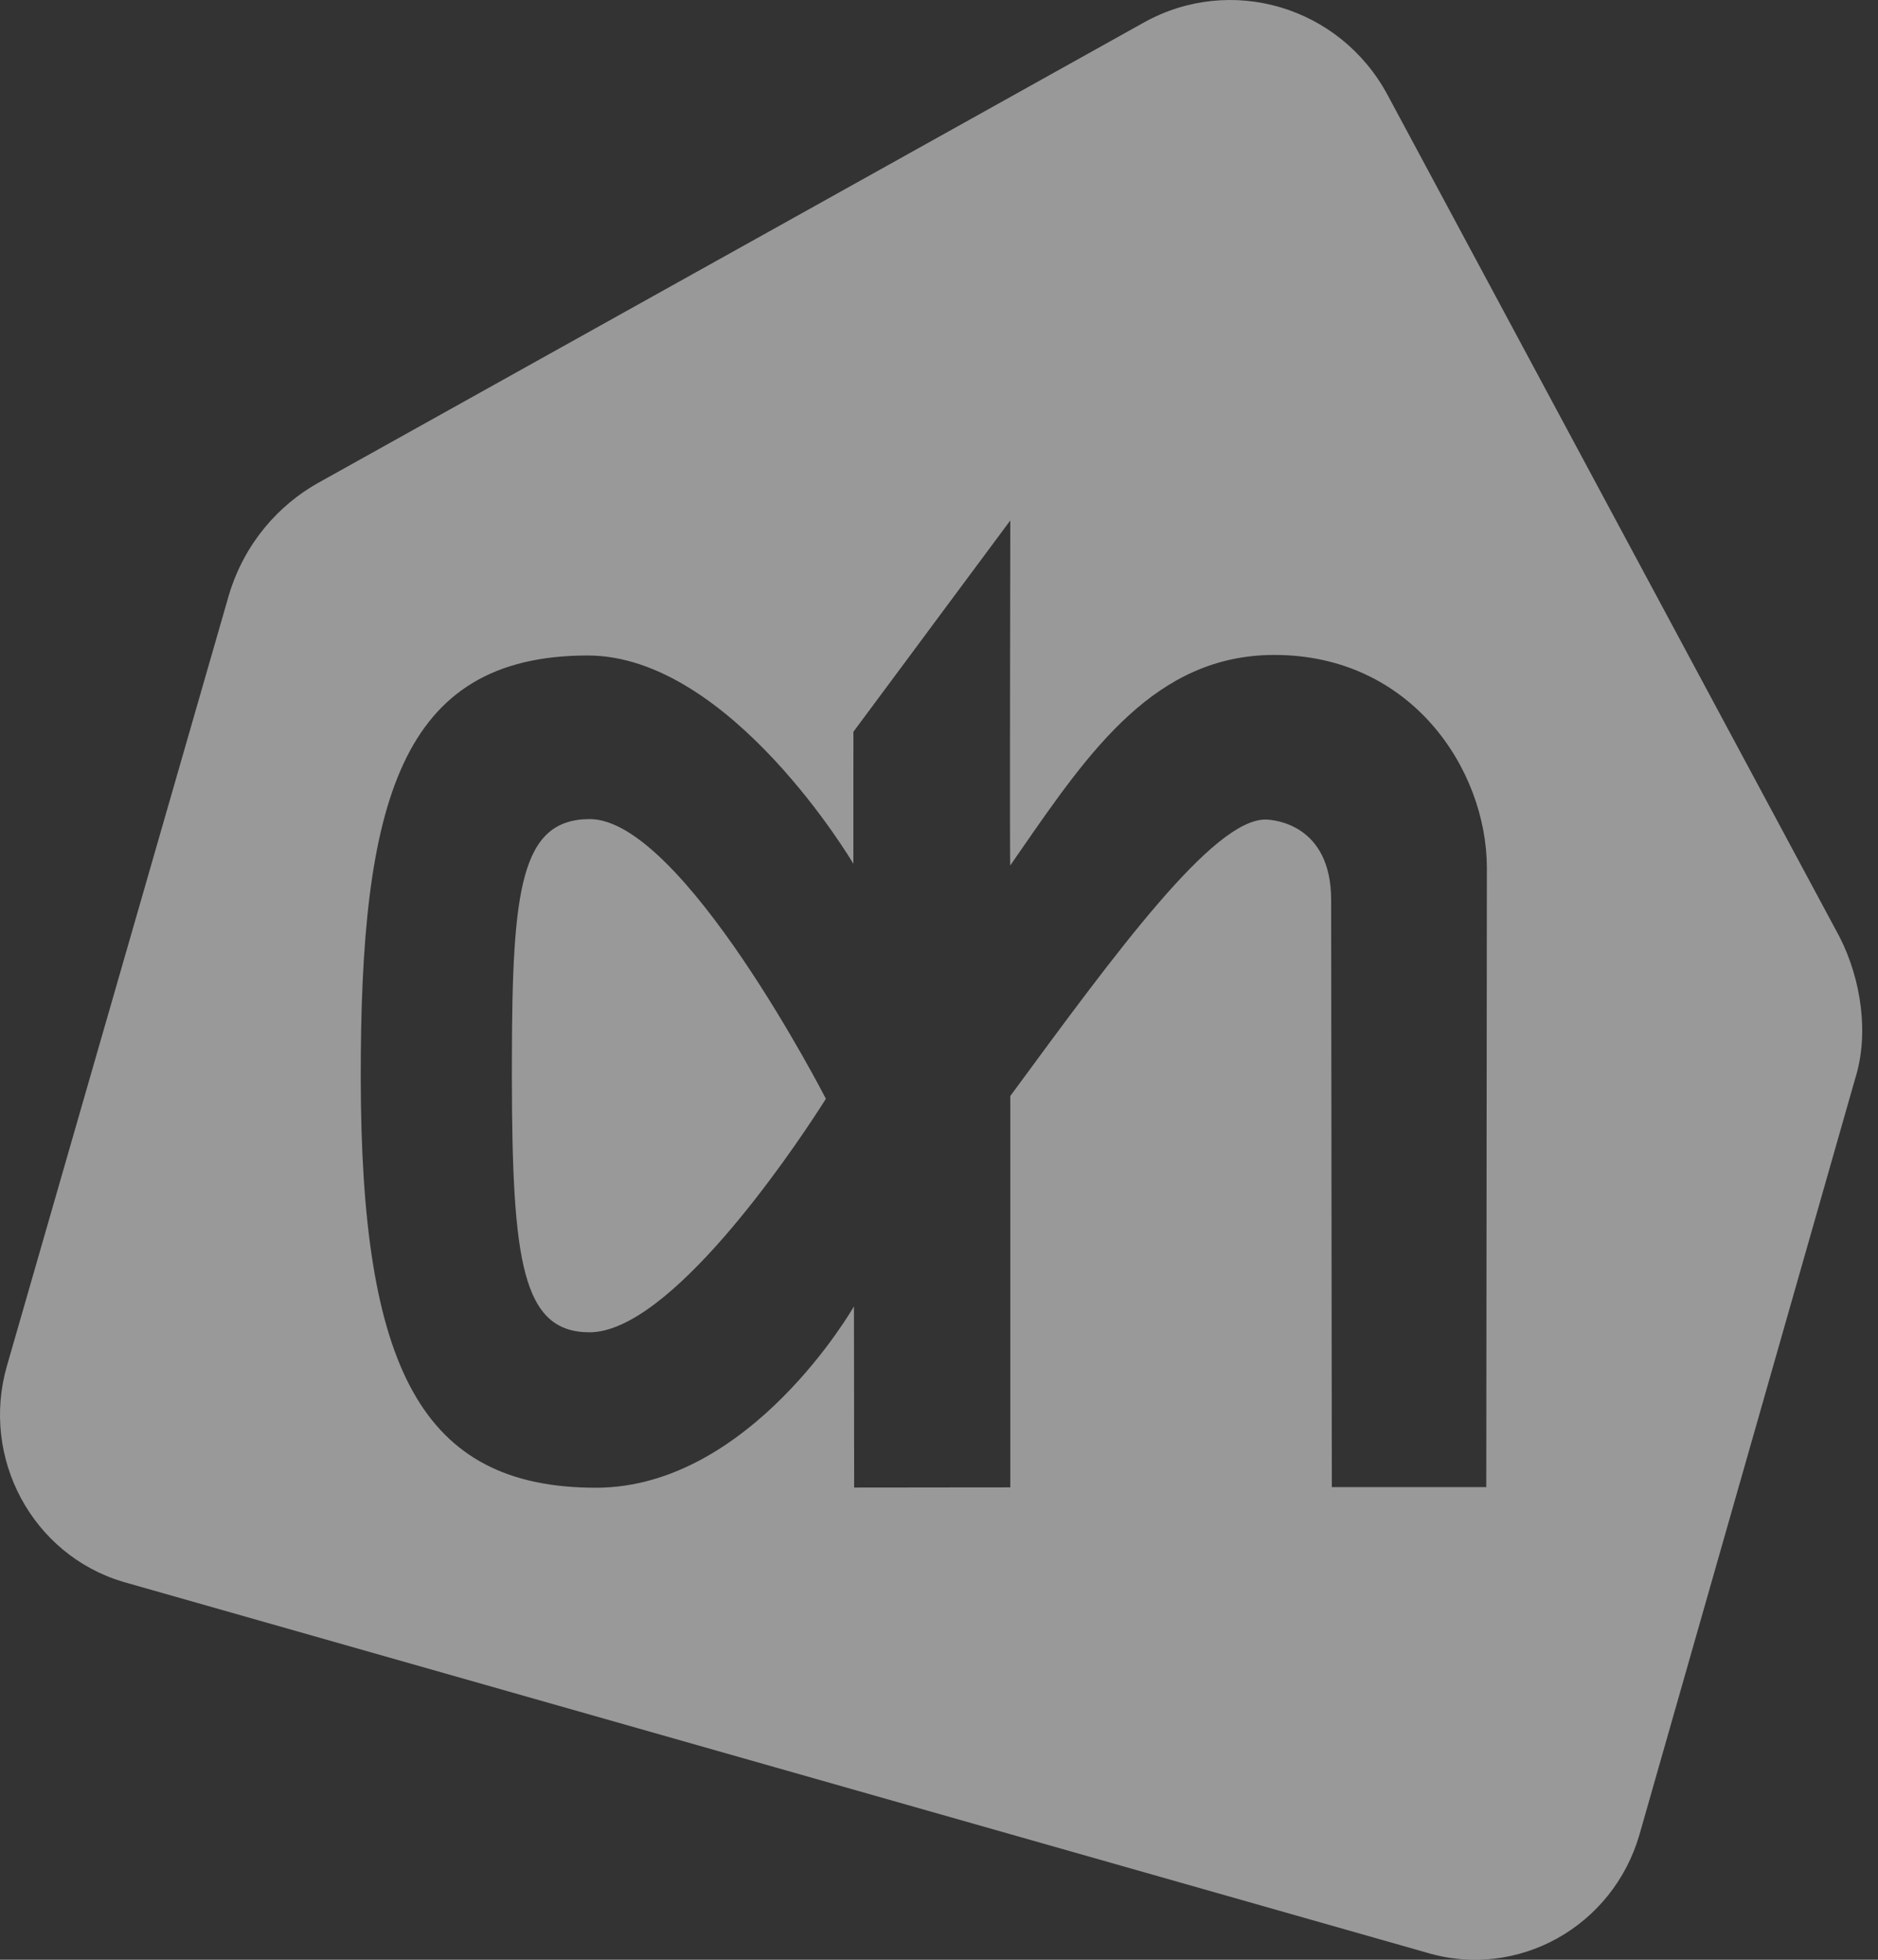 <?xml version="1.0" encoding="UTF-8"?>
<svg xmlns="http://www.w3.org/2000/svg" xmlns:xlink="http://www.w3.org/1999/xlink" width="69px" height="72px" viewBox="0 0 69 72" version="1.1">
  <rect x="0" y="0" width="69" height="72" fill="#333333" stroke="none"/>
  <title>Combined Shape</title>
  <g id="Desktop" stroke="none" stroke-width="1" fill="none" fill-rule="evenodd" opacity="0.5">
    <g id="01.-Home" transform="translate(-1369, -2544)" fill="#FFFFFF" fill-rule="nonzero">
      <g id="Group-7" transform="translate(0, 2400)">
        <g id="Group-4" transform="translate(60, 144)">
          <g id="Group-Copy" transform="translate(1309, 0)">
            <path d="M42.025,0.828 C45.224,-0.954 49.231,0.235 50.98,3.487 C50.98,3.487 54.648,10.319 58.536,17.561 L59.033,18.487 L59.531,19.414 C63.597,26.988 67.584,34.414 67.584,34.414 C68.388,35.984 68.677,37.995 68.162,39.625 C68.162,39.625 66.38,45.871 64.506,52.438 L64.261,53.296 C62.26,60.31 60.237,67.397 60.237,67.397 C59.259,70.788 55.763,72.733 52.431,71.741 C52.431,71.741 41.393,68.601 29.914,65.337 L28.477,64.928 C28.238,64.86 27.998,64.792 27.759,64.724 L26.324,64.316 C15.107,61.125 4.524,58.115 4.524,58.115 C1.189,57.12 -0.721,53.567 0.255,50.18 C0.255,50.18 2.016,44.066 3.901,37.518 L4.148,36.663 C4.271,36.234 4.395,35.804 4.518,35.376 L4.765,34.52 C6.65,27.972 8.411,21.858 8.411,21.858 C8.992,19.921 10.268,18.554 11.636,17.771 L11.672,17.751 C12.208,17.453 18.652,13.86 25.465,10.061 L26.375,9.554 L27.287,9.046 C34.273,5.15 41.131,1.327 41.945,0.873 Z M37.12,19.12 C37.12,19.12 35.679,21.061 34.237,23.002 L33.878,23.487 C32.566,25.254 31.355,26.885 31.355,26.885 L31.354,30.256 C31.354,30.331 31.354,30.405 31.354,30.477 L31.354,31.734 C31.354,31.734 26.84,24.077 21.586,24.082 C14.678,24.088 13.243,29.499 13.254,39.613 C13.269,50.228 15.456,54.659 21.901,54.658 C27.581,54.651 31.375,47.995 31.375,47.995 L31.376,48.652 C31.376,48.71 31.376,48.771 31.376,48.835 L31.377,49.479 C31.377,49.558 31.377,49.638 31.377,49.721 L31.378,50.499 C31.378,50.589 31.378,50.679 31.378,50.771 L31.379,51.323 C31.379,51.415 31.379,51.508 31.379,51.6 L31.38,52.414 C31.38,52.502 31.38,52.589 31.38,52.674 L31.381,53.395 C31.381,53.47 31.381,53.542 31.381,53.611 L31.382,54.301 C31.382,54.346 31.382,54.386 31.382,54.423 L31.382,54.651 L32.047,54.65 C32.105,54.65 32.167,54.65 32.23,54.65 L33.107,54.649 C33.187,54.649 33.269,54.649 33.352,54.649 L34.121,54.648 C34.208,54.648 34.295,54.648 34.382,54.648 L34.898,54.647 C34.983,54.647 35.067,54.647 35.15,54.647 L36.073,54.646 C36.142,54.646 36.208,54.646 36.272,54.646 L37.06,54.645 C37.099,54.645 37.12,54.645 37.12,54.645 L37.12,40.266 C41.047,34.922 44.575,30.109 46.494,30.109 L46.522,30.11 C46.791,30.118 48.908,30.273 48.908,33.066 L48.909,33.67 C48.909,33.718 48.909,33.77 48.909,33.823 L48.91,34.376 C48.91,34.445 48.91,34.516 48.91,34.59 L48.911,35.309 C48.911,35.395 48.911,35.484 48.911,35.574 L48.912,36.138 C48.912,36.236 48.912,36.335 48.912,36.436 L48.913,37.062 C48.913,37.17 48.913,37.279 48.913,37.389 L48.914,38.069 C48.915,38.648 48.915,39.259 48.916,39.891 L48.917,40.659 C48.918,41.565 48.919,42.504 48.92,43.447 L48.921,44.255 C48.922,45.468 48.924,46.674 48.925,47.811 L48.926,48.559 C48.926,48.927 48.927,49.286 48.927,49.633 L48.928,50.313 C48.928,50.423 48.928,50.532 48.928,50.64 L48.929,51.266 C48.929,51.367 48.929,51.466 48.929,51.564 L48.93,52.128 C48.93,52.218 48.93,52.307 48.93,52.393 L48.931,52.886 C48.931,52.964 48.931,53.039 48.931,53.113 L48.932,53.879 C48.932,53.933 48.932,53.984 48.932,54.032 L48.933,54.636 L54.607,54.636 L54.608,54.056 C54.608,54.01 54.608,53.961 54.608,53.909 L54.609,53.17 C54.609,53.099 54.609,53.026 54.609,52.951 L54.61,51.95 C54.61,51.858 54.61,51.765 54.61,51.67 L54.611,51.081 C54.611,50.979 54.611,50.876 54.611,50.771 L54.612,50.125 C54.612,50.014 54.612,49.902 54.612,49.789 L54.613,49.094 C54.613,48.976 54.613,48.857 54.613,48.736 L54.614,48.002 C54.614,47.877 54.614,47.752 54.614,47.626 L54.615,46.859 C54.615,46.73 54.615,46.6 54.615,46.469 L54.616,45.679 C54.616,45.28 54.617,44.878 54.617,44.474 L54.618,43.662 C54.618,43.527 54.618,43.391 54.618,43.256 L54.619,42.443 C54.619,42.038 54.62,41.633 54.62,41.232 L54.621,40.436 C54.621,40.304 54.621,40.173 54.621,40.042 L54.622,39.266 C54.622,38.882 54.623,38.505 54.623,38.137 L54.624,37.414 C54.624,37.296 54.624,37.179 54.624,37.063 L54.625,36.382 C54.625,36.271 54.625,36.162 54.625,36.054 L54.626,35.124 C54.626,35.025 54.626,34.929 54.626,34.833 L54.627,34.027 C54.627,33.944 54.627,33.862 54.627,33.782 L54.628,32.929 C54.628,32.867 54.628,32.808 54.628,32.751 L54.629,31.849 C54.612,28.289 51.874,24.06 46.821,24.062 C42.46,24.062 40.038,27.575 37.476,31.278 L37.118,31.796 C37.114,31.801 37.111,31.4 37.11,30.738 L37.109,30.311 C37.109,30.235 37.109,30.156 37.109,30.076 L37.109,27.477 C37.109,27.369 37.109,27.26 37.109,27.15 L37.11,26.148 C37.11,26.035 37.11,25.922 37.11,25.809 L37.111,25.129 C37.112,24.563 37.112,24.001 37.113,23.46 L37.114,22.823 C37.115,22.094 37.116,21.422 37.117,20.856 L37.118,20.398 C37.118,20.326 37.118,20.257 37.118,20.19 L37.119,19.824 C37.119,19.768 37.119,19.715 37.119,19.666 L37.12,19.167 C37.12,19.136 37.12,19.12 37.12,19.12 Z M21.669,30.093 C25.075,30.093 30.344,40.368 30.344,40.368 C30.344,40.368 30.315,40.413 30.262,40.497 L30.1,40.749 C29.023,42.412 24.602,48.945 21.66,48.947 C19.18,48.947 18.818,46.329 18.807,39.605 L18.808,38.875 C18.82,32.682 19.127,30.096 21.669,30.093 Z" id="Combined-Shape"></path>
          </g>
        </g>
      </g>
    </g>
  </g>
</svg>
